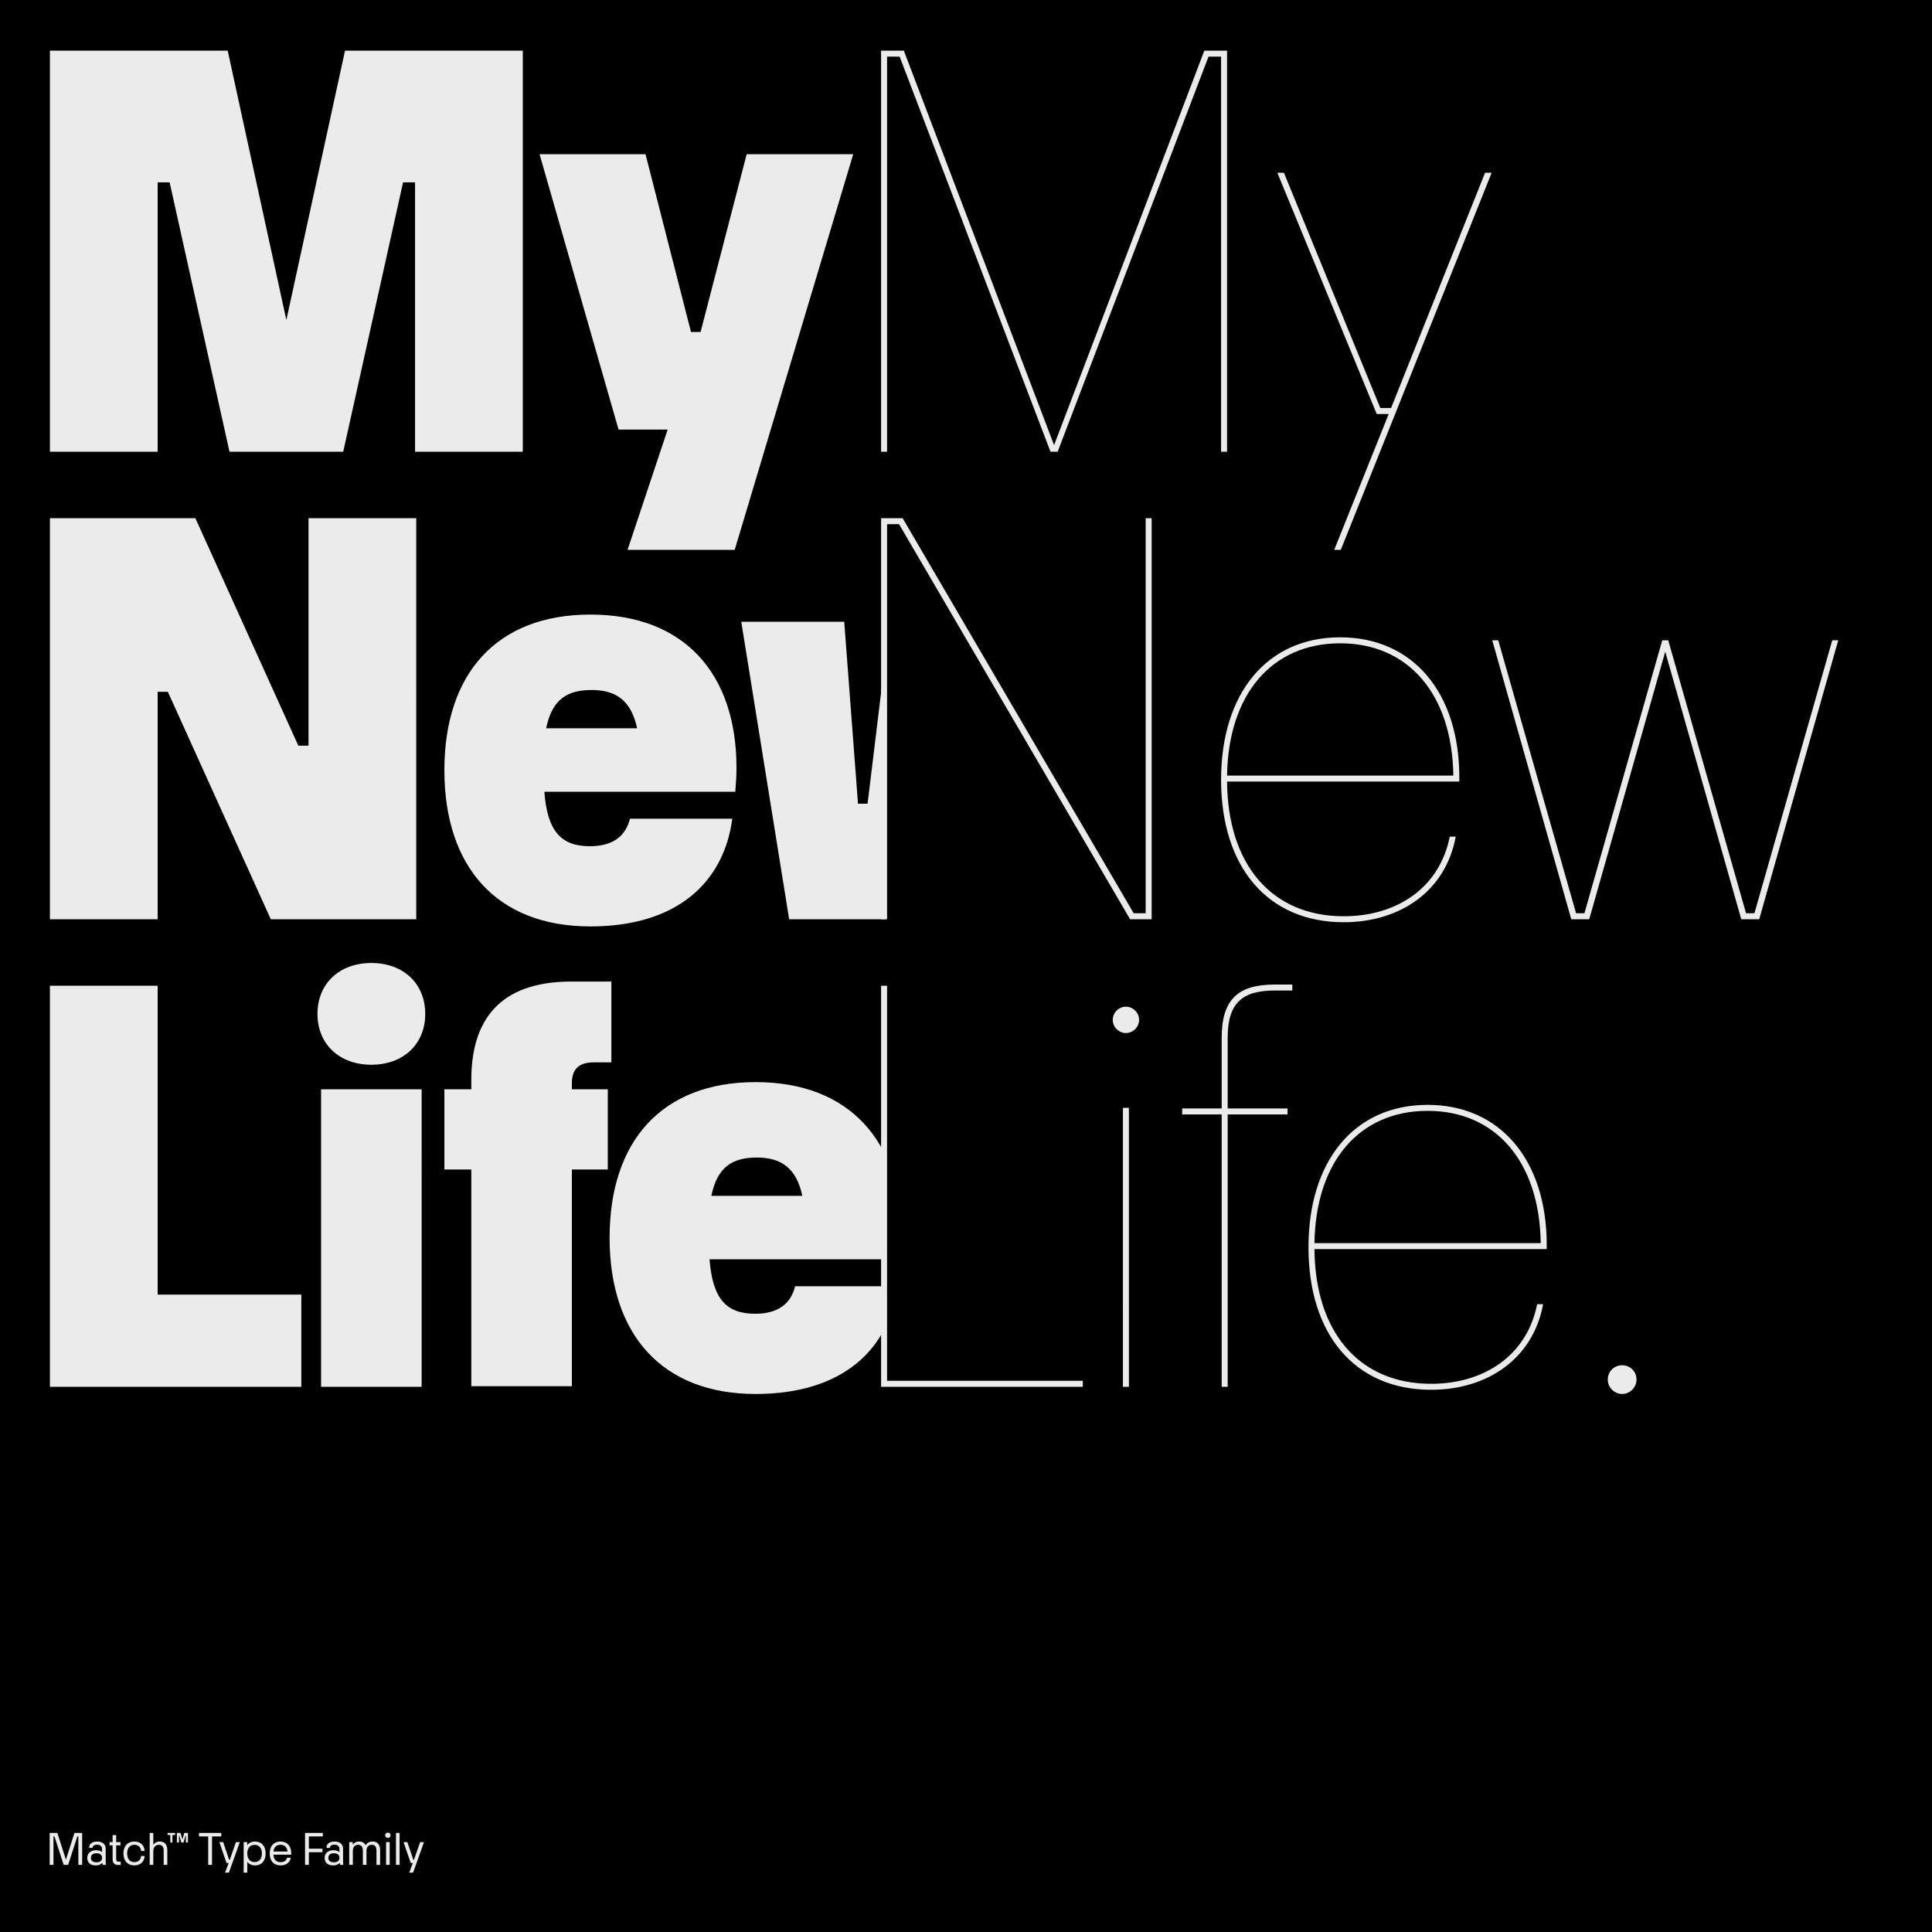 <?xml version="1.0" encoding="UTF-8"?>
<svg xmlns="http://www.w3.org/2000/svg" xmlns:xlink="http://www.w3.org/1999/xlink" version="1.1" id="Ebene_1" x="0px" y="0px" width="1500px" height="1500px" viewBox="0 0 1500 1500" style="enable-background:new 0 0 1500 1500;" xml:space="preserve">
<rect width="1500" height="1500"></rect>
<rect x="1467" y="1471" width="14" height="14"></rect>
<path d="M1467,1471h14v14h-14V1471z M1484,1468h-20v1.5h1.5h-1.5v18.5h20V1468"></path>
<path style="fill:#EBEBEB;" d="M570.417,426.917l92.018-307.191h-82.723l-35.785,138.027h-7.437l-35.32-138.027h-82.258  l61.345,213.779h38.109l-31.138,93.412H570.417z M122.408,350.7V141.568h9.295L178.175,350.7h88.3l46.474-209.132h9.295V350.7  h83.653V39.326H267.871l-45.545,209.132L176.781,39.326H38.754V350.7H122.408z"></path>
<g>
	<defs>
		<rect id="SVGID_1_" width="1500" height="1500"></rect>
	</defs>
	<clipPath id="SVGID_2_">
		<use xlink:href="#SVGID_1_" style="overflow:visible;"></use>
	</clipPath>
	<path style="clip-path:url(#SVGID_2_);fill:#EBEBEB;" d="M716.336,713.7l26.026-160.799L768.388,713.7h103.636l37.179-230.974   h-79.935l-10.689,141.28h-7.435l-17.196-141.28H690.776l-17.196,141.28h-7.435l-10.689-141.28h-79.935L612.701,713.7H716.336z    M459.341,535.706c18.589,0,30.672,7.9,35.32,29.743h-70.64C428.668,542.677,440.751,535.706,459.341,535.706 M571.808,596.122   c0-72.964-40.432-118.973-113.396-118.973c-72.963,0-113.395,46.009-113.395,120.832c0,74.822,40.432,121.296,113.395,121.296   c67.387,0,103.637-34.391,110.143-83.653h-79.47c-3.253,13.013-12.548,21.378-31.137,21.378c-22.308,0-32.997-11.618-35.32-42.291   h148.251C571.342,608.669,571.808,603.093,571.808,596.122 M122.408,713.7V537.1h7.901l79.934,176.6h112.931V402.326h-83.652v176.6   h-7.901l-79.935-176.6H38.754V713.7H122.408z"></path>
	<path style="clip-path:url(#SVGID_2_);fill:#EBEBEB;" d="M756.312,1082.277c28.813,0,50.657-22.309,50.657-50.656   c0-27.42-21.844-49.727-50.657-49.727c-28.813,0-51.121,22.307-51.121,49.727C705.191,1059.969,727.5,1082.277,756.312,1082.277    M587.611,898.706c18.59,0,30.673,7.9,35.32,29.743h-70.64C556.939,905.677,569.022,898.706,587.611,898.706 M700.078,959.122   c0-72.964-40.432-118.973-113.396-118.973c-72.964,0-113.396,46.009-113.396,120.832c0,74.821,40.432,121.296,113.396,121.296   c67.387,0,103.636-34.392,110.143-83.653h-79.47c-3.254,13.013-12.548,21.378-31.138,21.378c-22.307,0-32.996-11.618-35.32-42.291   h148.251C699.613,971.669,700.078,966.093,700.078,959.122 M444.004,1076.235V908h27.884v-62.273h-27.884v-4.648   c0-11.618,6.041-16.265,17.195-16.265h13.477v-62.74H443.54c-56.698,0-77.611,31.137-77.611,76.217v7.437h-20.913V908h20.913   v168.235H444.004z M249.282,1076.7h78.076V845.727h-78.076V1076.7z M288.32,826.672c24.631,0,41.826-15.802,41.826-39.503   c0-23.702-17.195-39.503-41.826-39.503s-41.826,15.801-41.826,39.503C246.494,810.87,263.689,826.672,288.32,826.672    M233.944,1076.7v-71.569H122.407V765.326H38.754V1076.7H233.944z"></path>
	<path style="clip-path:url(#SVGID_2_);fill:#EBEBEB;" d="M320.711,1453.929l8.474-23.718h-2.997l-4.811,13.802h-0.444   l-4.662-13.802h-2.96l5.587,16.244h1.628l-2.812,7.474H320.711z M310.24,1423.068h-2.812v24.792h2.812V1423.068z M299.732,1447.86   h2.812v-17.649h-2.812V1447.86z M301.138,1426.955c1.184,0,2.109-0.853,2.109-2.073c0-1.185-0.925-2.072-2.109-2.072   c-1.184,0-2.109,0.888-2.109,2.072C299.029,1426.103,299.955,1426.955,301.138,1426.955 M273.944,1447.86v-10.879   c0-2.96,1.591-4.699,4.107-4.699c2.627,0,3.663,1.739,3.663,4.699v10.879h2.812v-10.879c0-2.96,1.591-4.699,4.108-4.699   c2.627,0,3.663,1.739,3.663,4.699v10.879h2.812v-11.138c0-4.662-1.998-6.956-5.698-6.956c-2.775,0-4.7,1.258-5.514,2.849h-0.111   c-0.777-1.775-2.442-2.849-4.921-2.849c-2.775,0-4.07,1.295-4.884,2.331h-0.111v-1.887h-2.739v17.649H273.944z M259.218,1445.899   c-2.812,0-4.329-1.295-4.329-3.478c0-2.221,1.517-3.553,4.329-3.553s4.33,1.332,4.33,3.553   C263.548,1444.604,262.03,1445.899,259.218,1445.899 M266.619,1447.86c-0.185-0.739-0.259-1.479-0.259-2.22v-10.287   c0-3.33-2.331-5.587-6.55-5.587c-3.959,0-6.29,1.776-6.29,4.662v0.259h2.701v-0.185c0-1.295,0.999-2.294,3.552-2.294   c2.442,0,3.775,1.479,3.775,3.145v2.59h-0.111c-0.889-0.851-2.628-1.442-4.774-1.442c-3.996,0-6.623,2.516-6.623,5.921   c0,3.589,2.331,5.883,6.549,5.883c2.331,0,4.107-0.74,5.144-1.998h0.074c0.037,0.518,0.111,1.073,0.259,1.554H266.619z    M239.793,1447.86v-9.806h10.583v-2.738h-10.583v-9.51h10.842v-2.738h-13.802v24.792H239.793z M217.779,1432.282   c2.886,0,5.069,1.629,5.476,5.255h-10.953C212.709,1433.947,214.781,1432.282,217.779,1432.282 M226.142,1438.979   c0-5.661-3.182-9.213-8.362-9.213c-5.218,0-8.363,3.552-8.363,9.25c0,5.736,3.145,9.288,8.363,9.288   c4.292,0,7.326-2.146,7.992-5.957h-2.923c-0.518,2.479-2.59,3.441-5.069,3.441c-3.22,0-5.255-1.925-5.514-5.811h13.839   C226.142,1439.461,226.142,1439.312,226.142,1438.979 M197.688,1445.715c-3.293,0-5.698-2.184-5.698-6.698   c0-4.477,2.405-6.66,5.698-6.66c3.22,0,5.662,2.184,5.662,6.66C203.351,1443.531,200.908,1445.715,197.688,1445.715    M198.021,1429.767c-2.59,0-4.773,0.999-6.105,2.849v-2.404h-2.738v23.718h2.812v-8.399c1.332,1.813,3.515,2.775,6.031,2.775   c4.996,0,8.215-3.441,8.215-9.288C206.236,1433.208,203.018,1429.767,198.021,1429.767 M177.708,1453.929l8.474-23.718h-2.997   l-4.811,13.802h-0.444l-4.662-13.802h-2.96l5.587,16.244h1.628l-2.812,7.474H177.708z M164.611,1447.86v-22.054h7.215v-2.738   h-17.354v2.738h7.178v22.054H164.611z M138.97,1430.507v-5.255h0.259l1.554,5.255h1.702l1.517-5.255h0.296v5.255h1.628v-7.438   h-2.849l-1.443,5.07l-1.48-5.07h-2.812v7.438H138.97z M133.864,1430.507v-5.811h2.109v-1.628h-5.884v1.628h2.147v5.811H133.864z    M119.026,1447.86v-10.879c0-2.404,1.555-4.699,4.256-4.699c2.812,0,3.811,1.776,3.811,4.699v10.879h2.812v-11.138   c0-4.662-1.961-6.956-5.883-6.956c-2.775,0-4.107,1.295-4.885,2.442h-0.111v-9.141h-2.812v24.792H119.026z M104.229,1448.268   c4.773,0,7.807-2.774,8.066-7.289h-2.738c-0.222,3.146-2.368,4.773-5.328,4.773c-3.22,0-5.514-2.294-5.514-6.735   c0-4.403,2.294-6.734,5.514-6.734c2.96,0,5.106,1.665,5.328,4.811h2.738c-0.259-4.551-3.293-7.326-8.066-7.326   c-5.181,0-8.4,3.626-8.4,9.25C95.829,1444.679,99.047,1448.268,104.229,1448.268 M91.796,1447.972h1.924v-2.516h-1.628   c-1.185,0-1.888-0.74-1.888-1.888v-10.842h3.331v-2.516h-3.331v-5.44h-2.775v5.44h-2.368v2.516h2.368v10.842   C87.429,1446.232,88.798,1447.972,91.796,1447.972 M74.924,1445.899c-2.812,0-4.329-1.295-4.329-3.478   c0-2.221,1.517-3.553,4.329-3.553s4.329,1.332,4.329,3.553C79.253,1444.604,77.736,1445.899,74.924,1445.899 M82.324,1447.86   c-0.185-0.739-0.259-1.479-0.259-2.22v-10.287c0-3.33-2.331-5.587-6.549-5.587c-3.959,0-6.29,1.776-6.29,4.662v0.259h2.701v-0.185   c0-1.295,0.999-2.294,3.552-2.294c2.442,0,3.774,1.479,3.774,3.145v2.59h-0.111c-0.888-0.851-2.627-1.442-4.773-1.442   c-3.996,0-6.624,2.516-6.624,5.921c0,3.589,2.332,5.883,6.55,5.883c2.331,0,4.107-0.74,5.143-1.998h0.074   c0.037,0.518,0.111,1.073,0.259,1.554H82.324z M41.513,1447.86v-22.054h0.777l7.142,22.054h3.478l7.141-22.054h0.777v22.054h2.961   v-24.792h-5.995l-6.623,20.796l-6.624-20.796h-5.994v24.792H41.513z"></path>
	<rect x="687.638" y="39.559" style="clip-path:url(#SVGID_2_);" width="710" height="1078"></rect>
	<path style="clip-path:url(#SVGID_2_);fill:#EBEBEB;" d="M1040.992,426.917l117.114-292.784h-5.112l-72.964,182.641h-8.365   l-74.823-182.641h-5.111l77.146,187.289h9.294l-42.291,105.495H1040.992z M688.724,350.7V43.974h9.76L815.598,350.7h5.576   L938.288,43.974h9.759V350.7h4.648V39.326h-17.66L818.386,345.588L701.737,39.326h-17.66V350.7H688.724z"></path>
	<path style="clip-path:url(#SVGID_2_);fill:#EBEBEB;" d="M1233.87,713.7l59.021-207.737l59.022,207.737h13.942l61.345-216.567   h-4.647l-60.416,211.92h-6.506l-60.416-211.92h-4.647l-60.415,211.92h-6.507l-60.416-211.92h-4.647l61.345,216.567H1233.87z    M1040.531,499.456c52.515,0,86.906,39.038,87.835,102.707h-175.67C953.625,538.959,987.551,499.456,1040.531,499.456    M1133.014,603.557c0-65.992-36.25-108.748-92.482-108.748c-56.698,0-92.483,43.22-92.483,110.607   c0,67.387,35.785,110.608,95.272,110.608c43.22,0,79.005-23.702,86.904-66.458h-4.646c-7.901,39.968-41.362,61.81-82.258,61.81   c-56.234,0-90.159-40.432-90.624-104.565h180.317V603.557z M688.724,713.7V406.974h9.295L877.407,713.7h16.731V402.326h-4.648   v306.727h-9.294L700.807,402.326h-16.73V713.7H688.724z"></path>
	<path style="clip-path:url(#SVGID_2_);fill:#EBEBEB;" d="M1259.424,1082.277c6.041,0,11.153-5.112,11.153-11.154   c0-6.506-5.112-11.154-11.153-11.154c-6.042,0-11.153,4.648-11.153,11.154C1248.271,1077.165,1253.382,1082.277,1259.424,1082.277    M1108.383,862.456c52.517,0,86.906,39.038,87.836,102.707h-175.671C1021.478,901.959,1055.403,862.456,1108.383,862.456    M1200.866,966.557c0-65.991-36.25-108.747-92.483-108.747c-56.697,0-92.481,43.22-92.481,110.606s35.784,110.608,95.271,110.608   c43.221,0,79.005-23.702,86.906-66.458h-4.648c-7.899,39.968-41.36,61.81-82.258,61.81c-56.233,0-90.158-40.432-90.624-104.565   h180.318V966.557z M953.158,1076.7V865.245h46.474v-4.648h-46.474v-54.839c0-27.884,12.083-36.714,36.715-36.714h13.478v-4.646   h-13.478c-27.885,0-41.362,10.688-41.362,41.36v54.839h-30.673v4.648h30.673V1076.7H953.158z M871.834,1076.7h4.647V860.133h-4.647   V1076.7z M874.158,802.04c5.577,0,10.224-4.646,10.224-10.224s-4.646-10.225-10.224-10.225s-10.224,4.647-10.224,10.225   S868.581,802.04,874.158,802.04 M840.693,1076.7v-4.647H688.724V765.326h-4.647V1076.7H840.693z"></path>
</g>
</svg>
